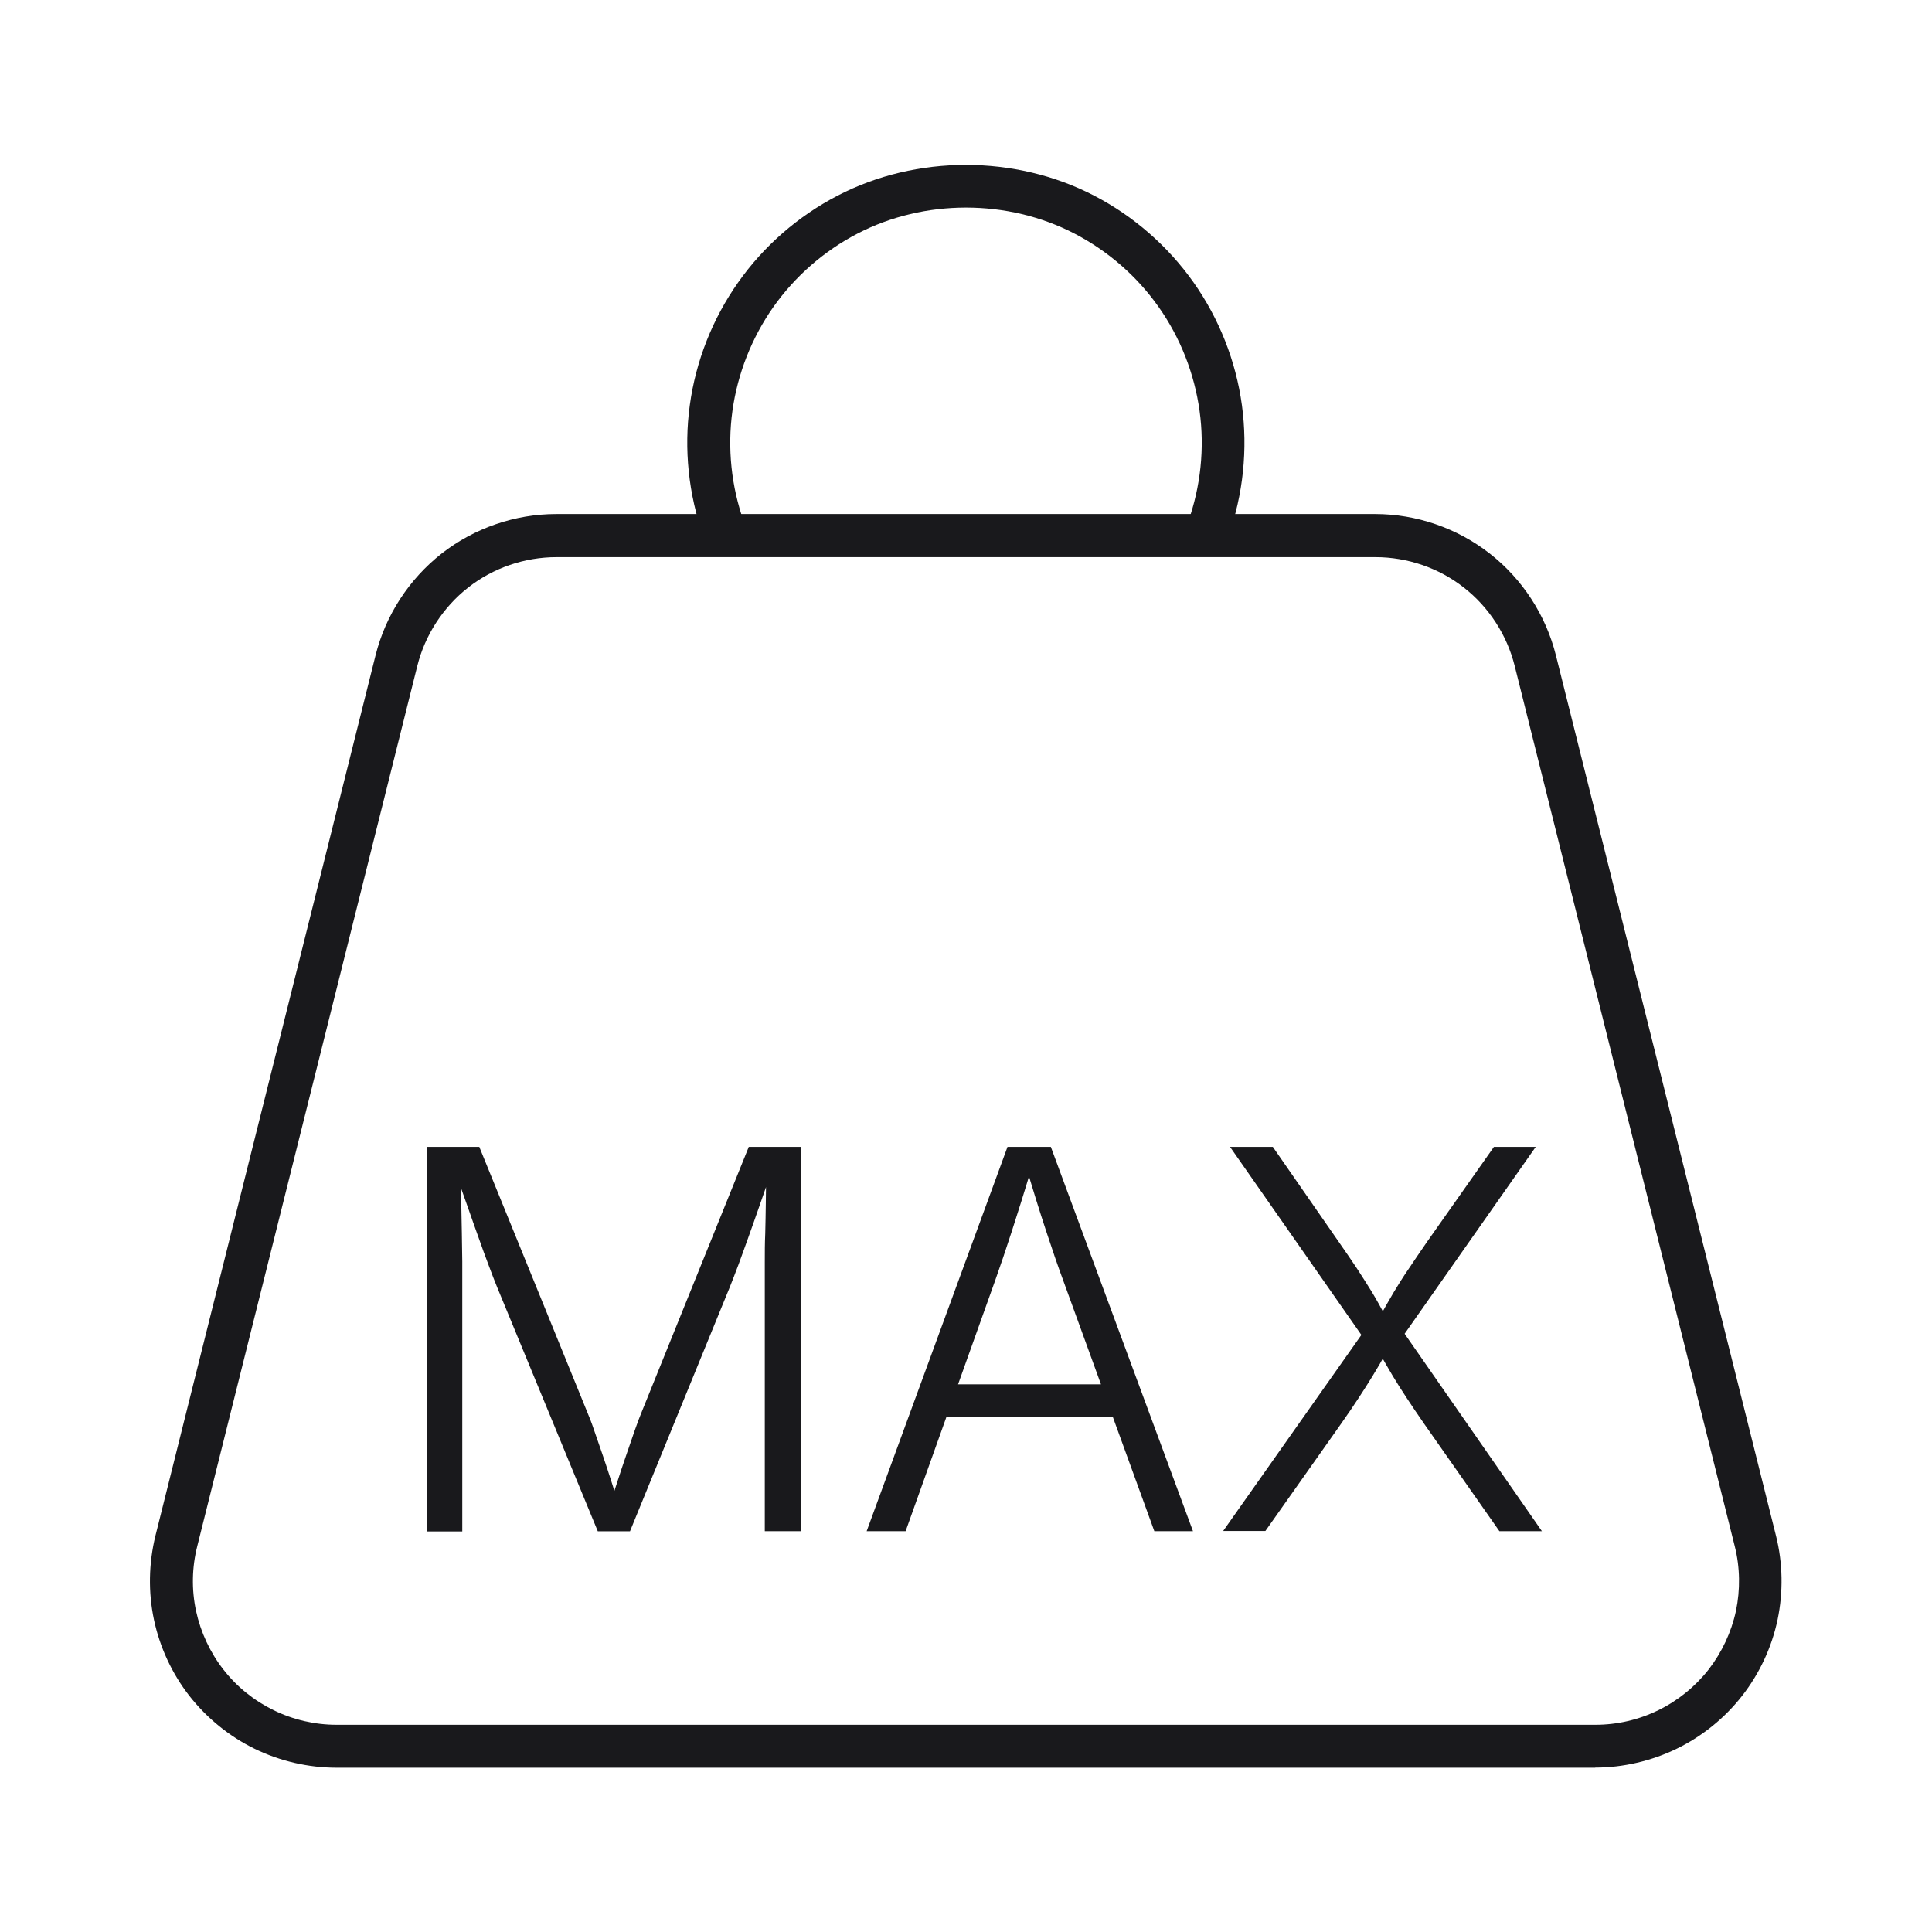 <svg xmlns="http://www.w3.org/2000/svg" fill="none" viewBox="0 0 48 48" height="48" width="48">
<path fill="#19191C" d="M30.02 13.682C29.959 13.682 29.899 13.671 29.842 13.65C29.564 13.55 29.419 13.244 29.518 12.967C29.831 12.089 29.931 11.132 29.803 10.208C29.675 9.283 29.326 8.391 28.786 7.627C28.249 6.862 27.524 6.233 26.695 5.803C25.038 4.942 22.962 4.942 21.305 5.803C20.476 6.233 19.755 6.862 19.214 7.627C18.677 8.391 18.325 9.283 18.197 10.208C18.069 11.132 18.169 12.089 18.482 12.967C18.581 13.244 18.436 13.55 18.158 13.65C17.881 13.749 17.575 13.603 17.476 13.326C17.106 12.284 16.988 11.157 17.138 10.066C17.287 8.971 17.703 7.918 18.34 7.015C18.976 6.112 19.829 5.369 20.811 4.86C22.77 3.843 25.223 3.843 27.182 4.86C28.164 5.369 29.017 6.115 29.653 7.015C30.29 7.918 30.706 8.971 30.855 10.066C31.004 11.161 30.887 12.288 30.517 13.326C30.439 13.543 30.233 13.682 30.016 13.682H30.02Z"></path>
<path fill="#19191C" d="M10.613 38.041V28.494H11.908L14.574 35.044C14.635 35.186 14.699 35.349 14.763 35.541C14.83 35.73 14.898 35.936 14.973 36.149C15.047 36.366 15.118 36.58 15.186 36.793C15.253 37.006 15.317 37.209 15.378 37.401H15.147C15.207 37.216 15.271 37.02 15.339 36.811C15.406 36.601 15.477 36.388 15.552 36.171C15.627 35.954 15.698 35.748 15.765 35.552C15.833 35.356 15.897 35.189 15.957 35.044L18.603 28.494H19.897V38.041H19.001V31.356C19.001 31.129 19.001 30.894 19.012 30.649C19.019 30.404 19.022 30.158 19.026 29.909C19.029 29.66 19.033 29.419 19.033 29.18H19.136C19.051 29.436 18.962 29.696 18.869 29.959C18.777 30.222 18.688 30.478 18.599 30.724C18.51 30.969 18.428 31.203 18.347 31.42C18.265 31.637 18.194 31.822 18.13 31.982L15.652 38.044H14.852L12.352 31.982C12.288 31.826 12.217 31.641 12.139 31.431C12.06 31.221 11.975 30.994 11.89 30.748C11.801 30.503 11.712 30.247 11.62 29.984C11.527 29.721 11.431 29.451 11.335 29.184H11.445C11.449 29.401 11.453 29.632 11.46 29.877C11.467 30.123 11.467 30.368 11.474 30.617C11.477 30.866 11.481 31.108 11.485 31.342C11.485 31.573 11.485 31.79 11.485 31.986V38.048H10.613V38.041Z"></path>
<path fill="#19191C" d="M21.532 38.041L25.031 28.494H26.108L29.639 38.041H28.679L26.411 31.801C26.283 31.456 26.144 31.051 25.991 30.585C25.838 30.123 25.664 29.564 25.468 28.91H25.66C25.465 29.568 25.287 30.133 25.134 30.603C24.981 31.072 24.846 31.474 24.729 31.801L22.5 38.041H21.532ZM23.157 35.2V34.393H28.007V35.2H23.157Z"></path>
<path fill="#19191C" d="M30.386 38.041L34.059 32.832V33.504L30.56 28.494H31.623L33.252 30.841C33.429 31.097 33.586 31.321 33.714 31.516C33.842 31.712 33.963 31.904 34.08 32.092C34.194 32.281 34.318 32.501 34.446 32.75H34.261C34.393 32.508 34.517 32.291 34.631 32.099C34.745 31.911 34.866 31.715 35.001 31.52C35.132 31.324 35.285 31.097 35.463 30.841L37.116 28.494H38.155L34.663 33.472V32.8L38.308 38.041H37.252L35.381 35.371C35.218 35.136 35.076 34.926 34.955 34.741C34.834 34.556 34.716 34.375 34.606 34.19C34.496 34.005 34.375 33.799 34.247 33.561H34.464C34.34 33.788 34.222 33.991 34.108 34.176C33.995 34.361 33.877 34.546 33.756 34.731C33.636 34.916 33.49 35.129 33.323 35.367L31.438 38.037H30.393L30.386 38.041Z"></path>
<path fill="#19191C" d="M39.637 43.918H8.363C7.662 43.918 6.958 43.755 6.329 43.449C5.7 43.143 5.141 42.688 4.708 42.137C4.277 41.586 3.972 40.931 3.826 40.245C3.68 39.559 3.694 38.841 3.861 38.158L9.33 16.284C9.579 15.285 10.162 14.389 10.972 13.753C11.783 13.12 12.793 12.771 13.82 12.771H34.165C35.193 12.771 36.203 13.12 37.013 13.753C37.824 14.386 38.407 15.285 38.656 16.281L44.124 38.155C44.295 38.834 44.306 39.556 44.163 40.242C44.018 40.928 43.715 41.579 43.282 42.133C42.852 42.684 42.29 43.139 41.66 43.445C41.031 43.751 40.327 43.915 39.63 43.915L39.637 43.918ZM13.828 13.842C13.035 13.842 12.256 14.108 11.634 14.595C11.011 15.083 10.56 15.776 10.368 16.544L4.9 38.418C4.768 38.94 4.757 39.495 4.871 40.025C4.985 40.551 5.22 41.056 5.55 41.479C5.881 41.906 6.315 42.254 6.798 42.489C7.282 42.727 7.822 42.852 8.363 42.852H39.637C40.178 42.852 40.718 42.727 41.202 42.489C41.685 42.254 42.119 41.902 42.45 41.479C42.78 41.052 43.015 40.551 43.129 40.025C43.239 39.499 43.232 38.94 43.1 38.418L37.632 16.544C37.44 15.776 36.992 15.083 36.366 14.595C35.744 14.108 34.965 13.842 34.172 13.842H13.828Z"></path>
</svg>
